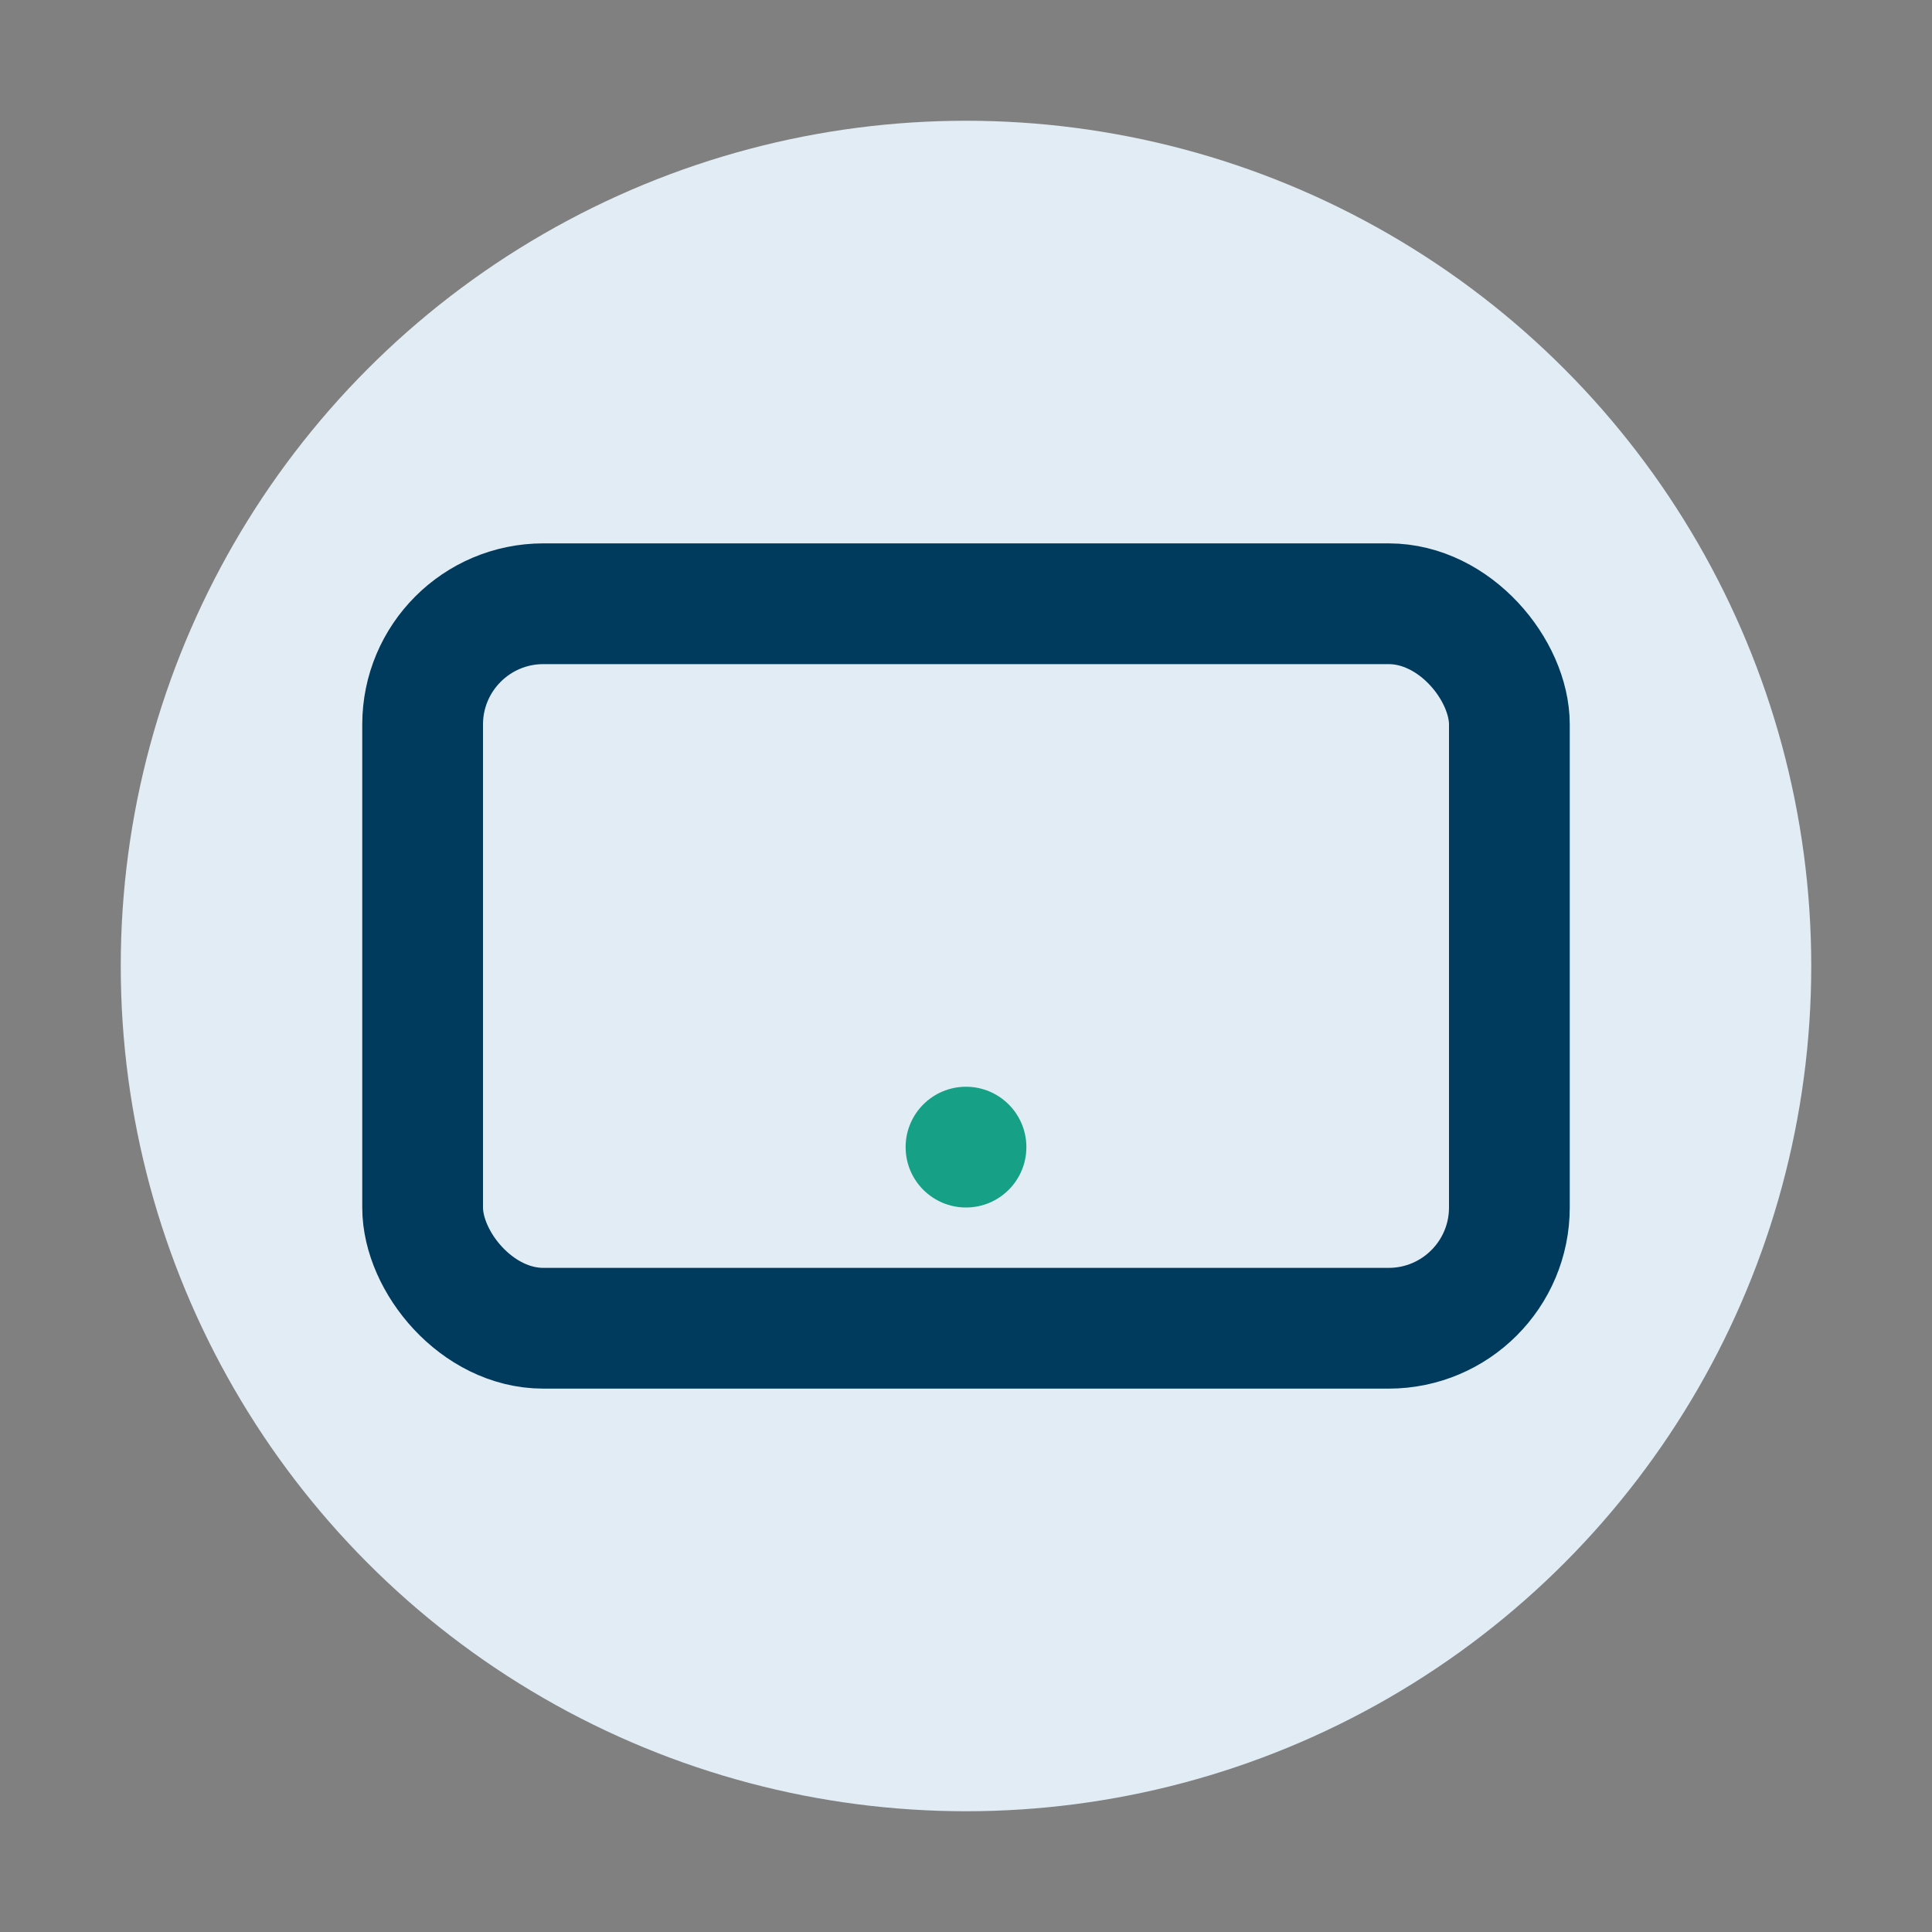 <?xml version="1.0" encoding="UTF-8"?>
<svg xmlns="http://www.w3.org/2000/svg" width="32" height="32" viewBox="0 0 32 32"><rect x="0" y="0" width="32" height="32" fill="#808080" stroke="none"/><circle cx="16" cy="16" r="14" fill="#e1ecf4"/><rect x="7" y="10" width="18" height="12" rx="2" fill="none" stroke="#003a5d" stroke-width="2"/><circle cx="16" cy="19" r="1" fill="#16a085"/></svg>